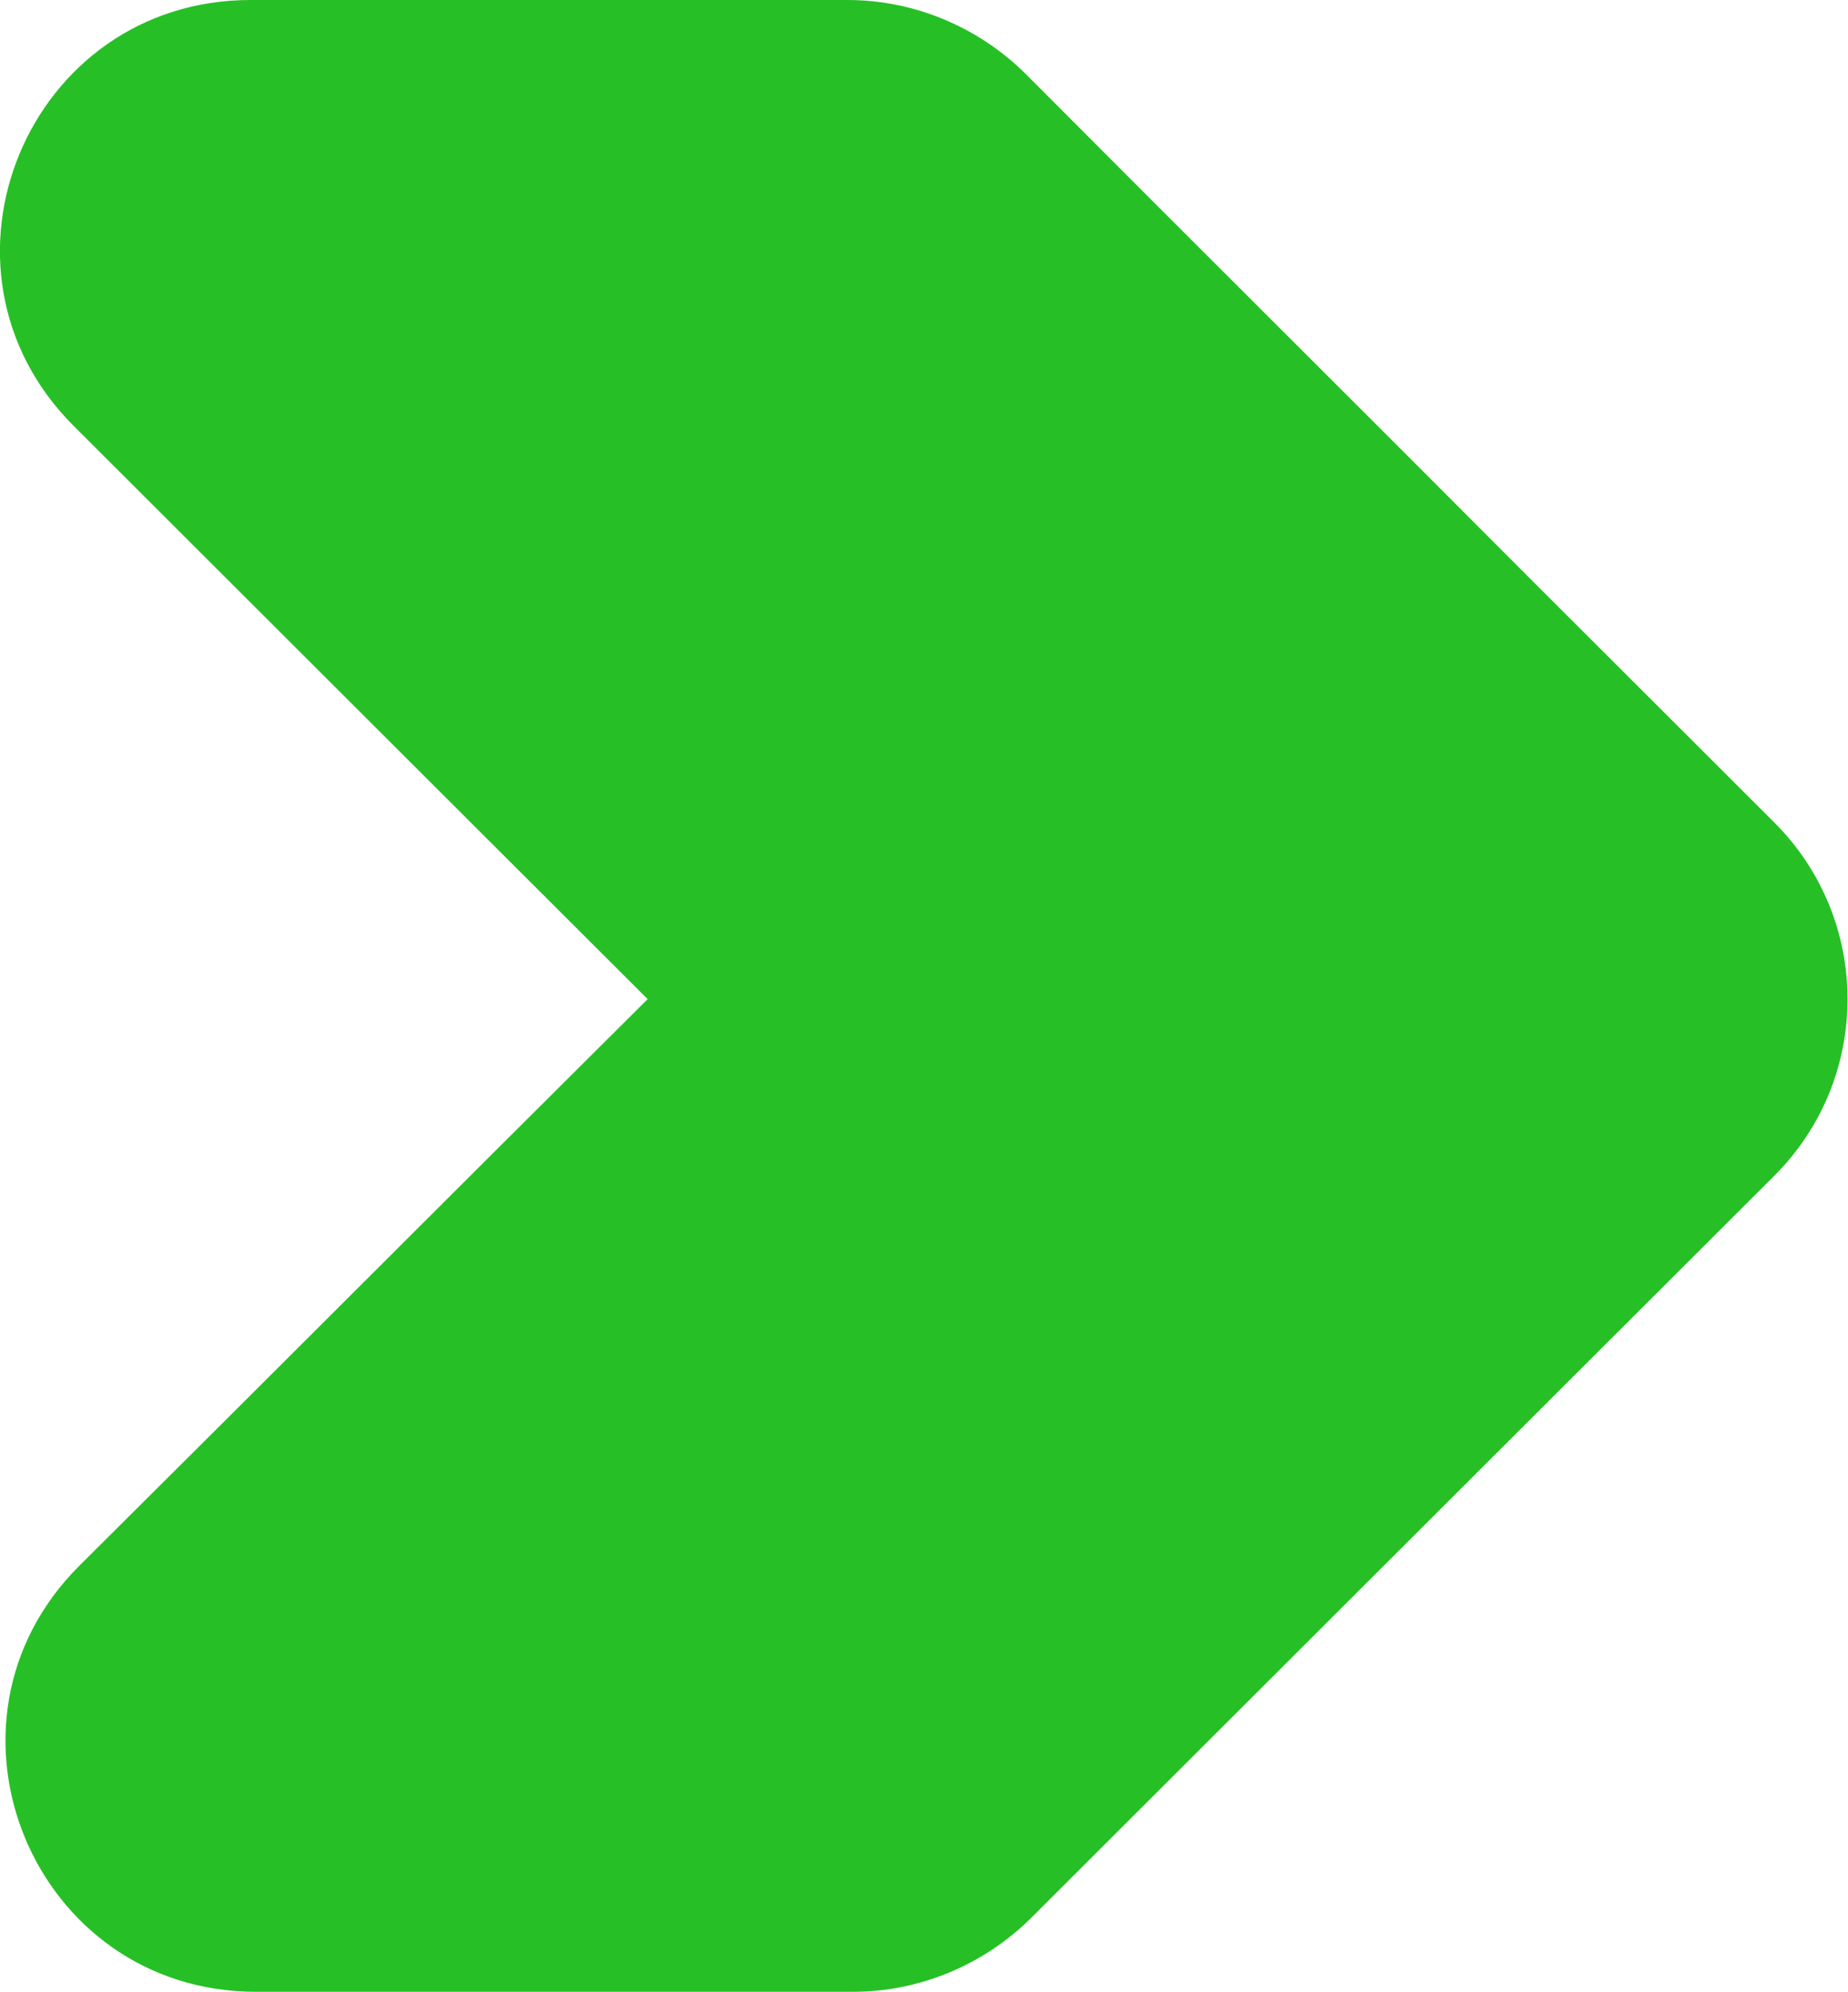 <svg xmlns="http://www.w3.org/2000/svg" width="950" height="1024" viewBox="0 0 950 1024" fill="none"><path d="M789.93 300.815C702.318 212.841 614.232 125.339 526.62 37.365C502.467 13.716 469.791 0 435.693 0H128.813C14.207 0 -43.096 138.11 37.886 218.989C134.97 315.95 231.58 412.438 328.664 509.399L332.926 513.655L328.664 517.912C232.527 613.454 136.864 709.469 40.728 805.011C-40.254 885.89 17.049 1024 131.655 1024H438.534C472.632 1024 505.309 1010.28 529.461 986.635C616.127 900.079 703.265 813.051 789.93 726.496C830.658 685.82 871.386 645.144 912.114 604.467C962.313 554.332 962.313 472.979 912.114 422.843C871.386 382.167 830.658 341.491 789.93 300.815Z" fill="#26C026"></path></svg>